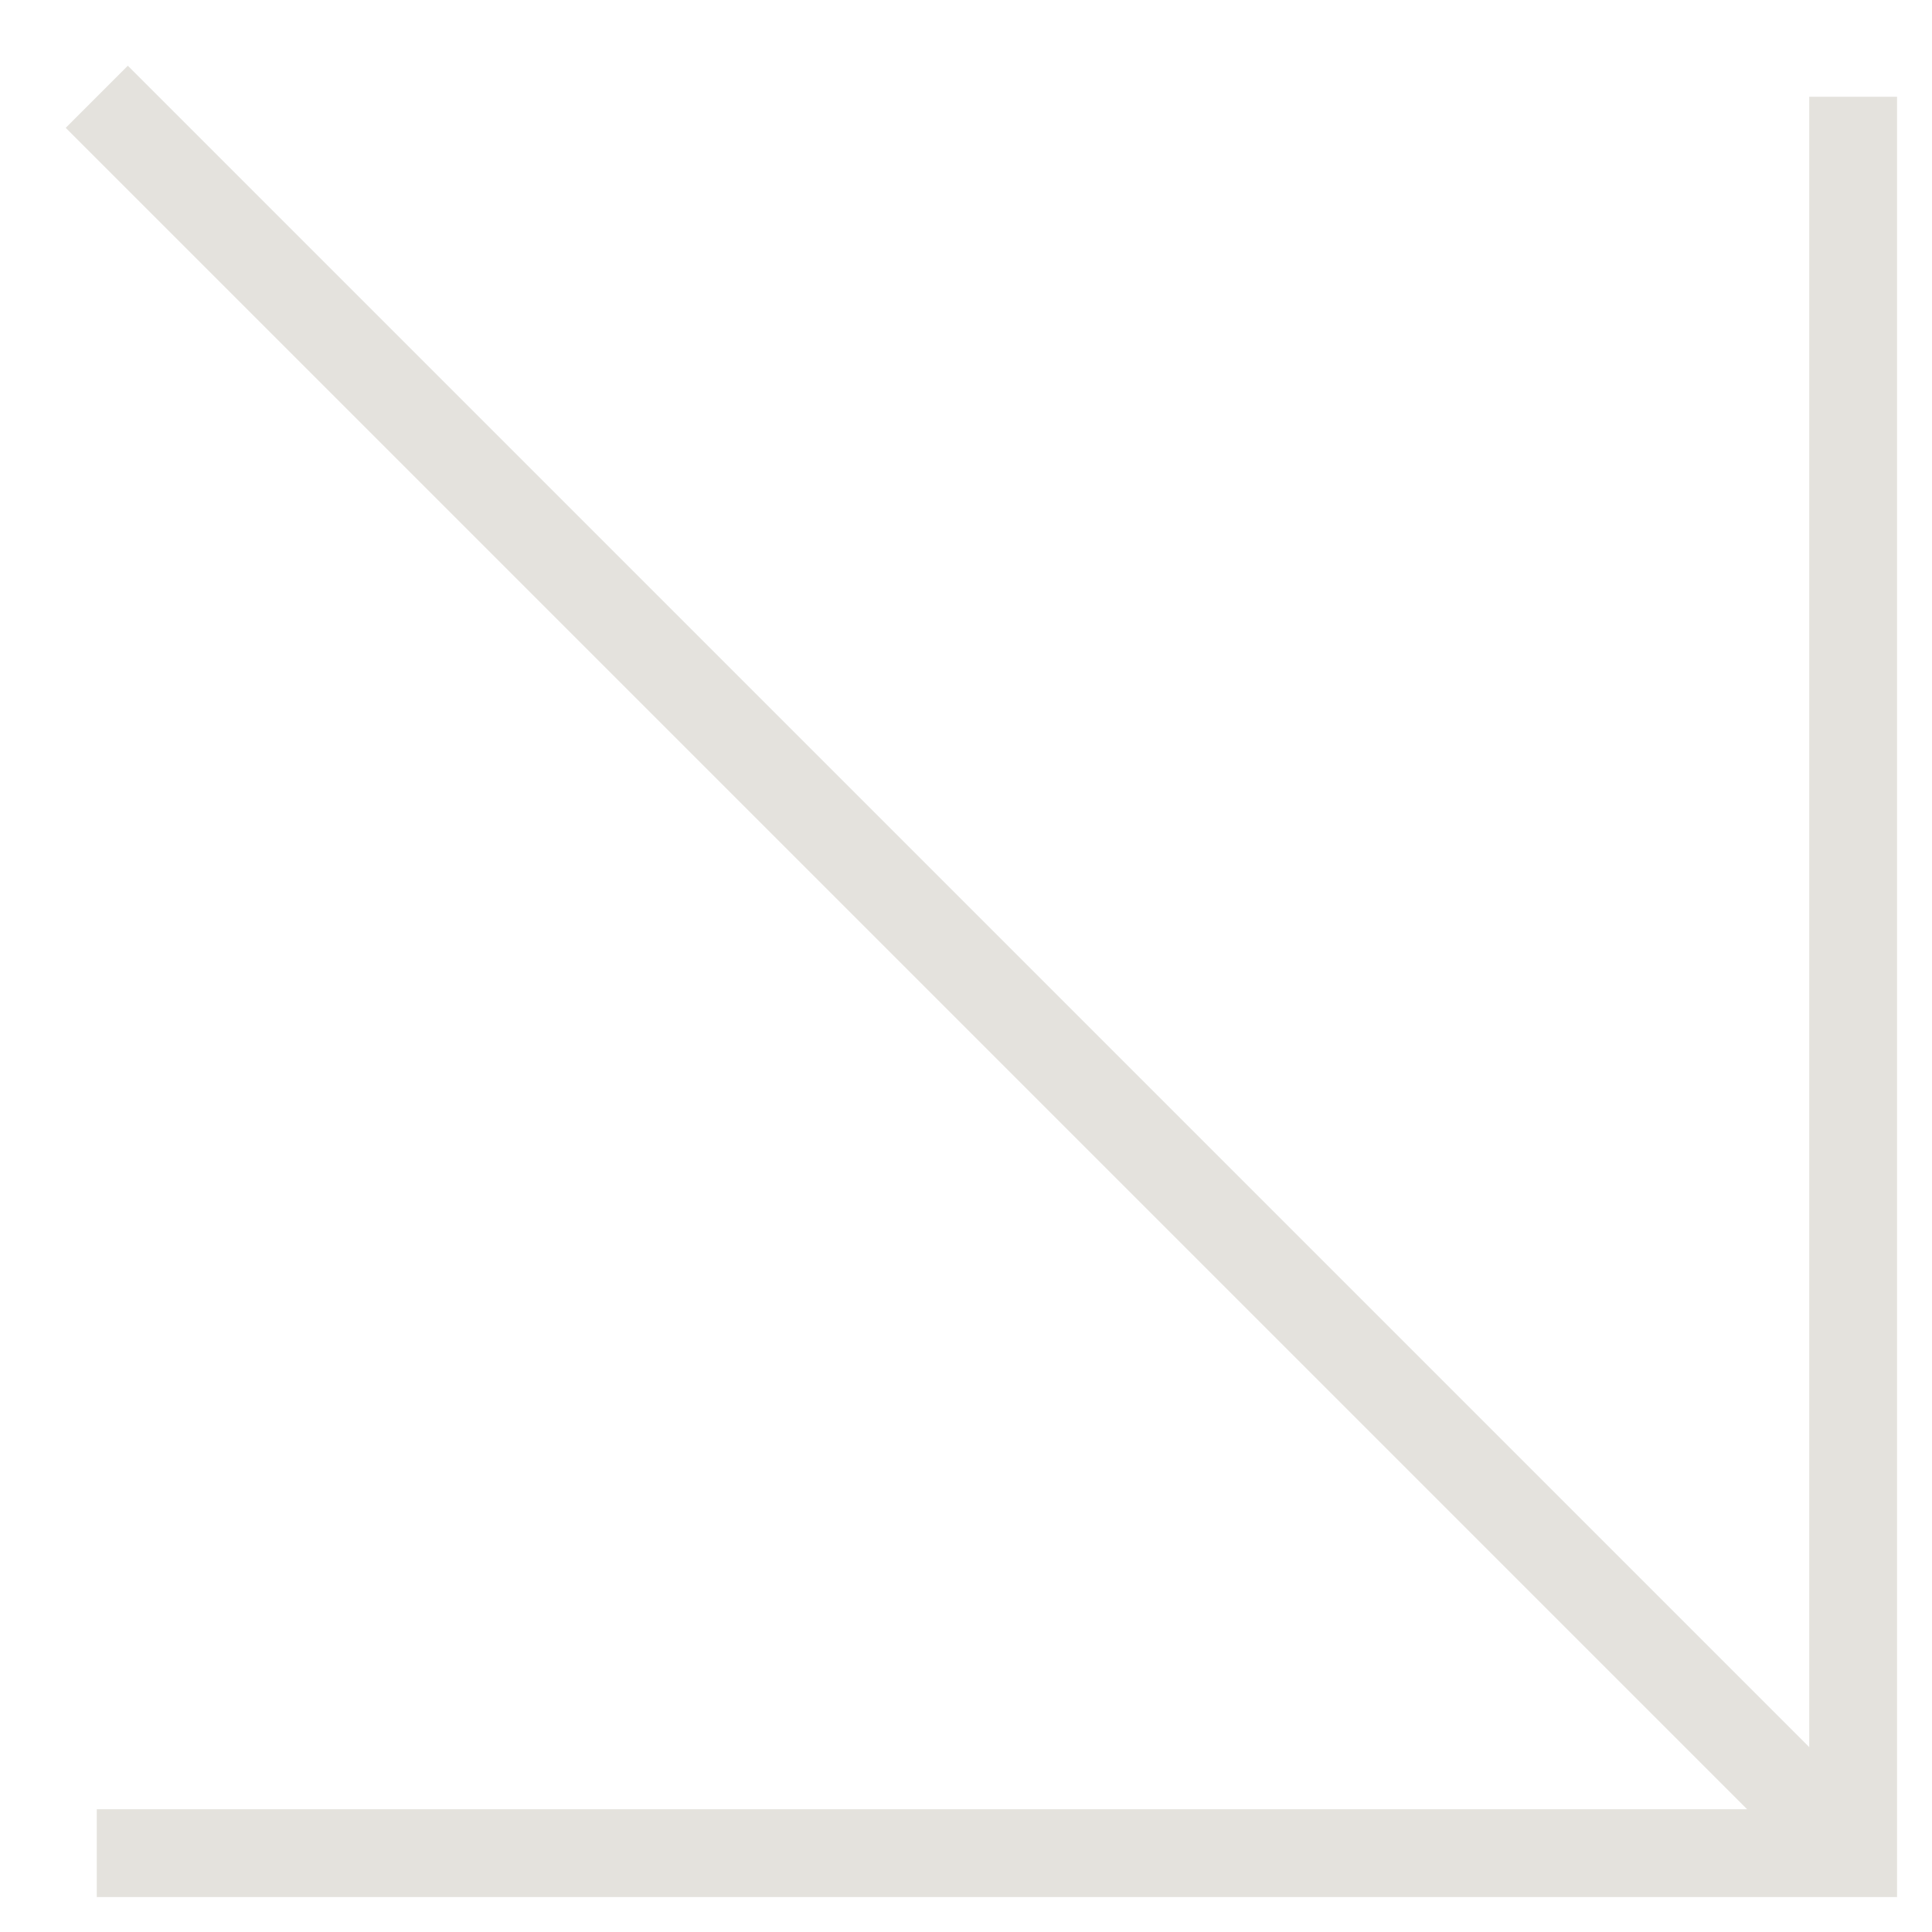 <svg xmlns="http://www.w3.org/2000/svg" width="110" height="110" viewBox="0 0 110 110"><path d="M105.51 5.51v100h-100m100 0-100-100 100 100Z" fill="none" stroke="#e4e2dd" stroke-miterlimit="10" stroke-width="5"/></svg>